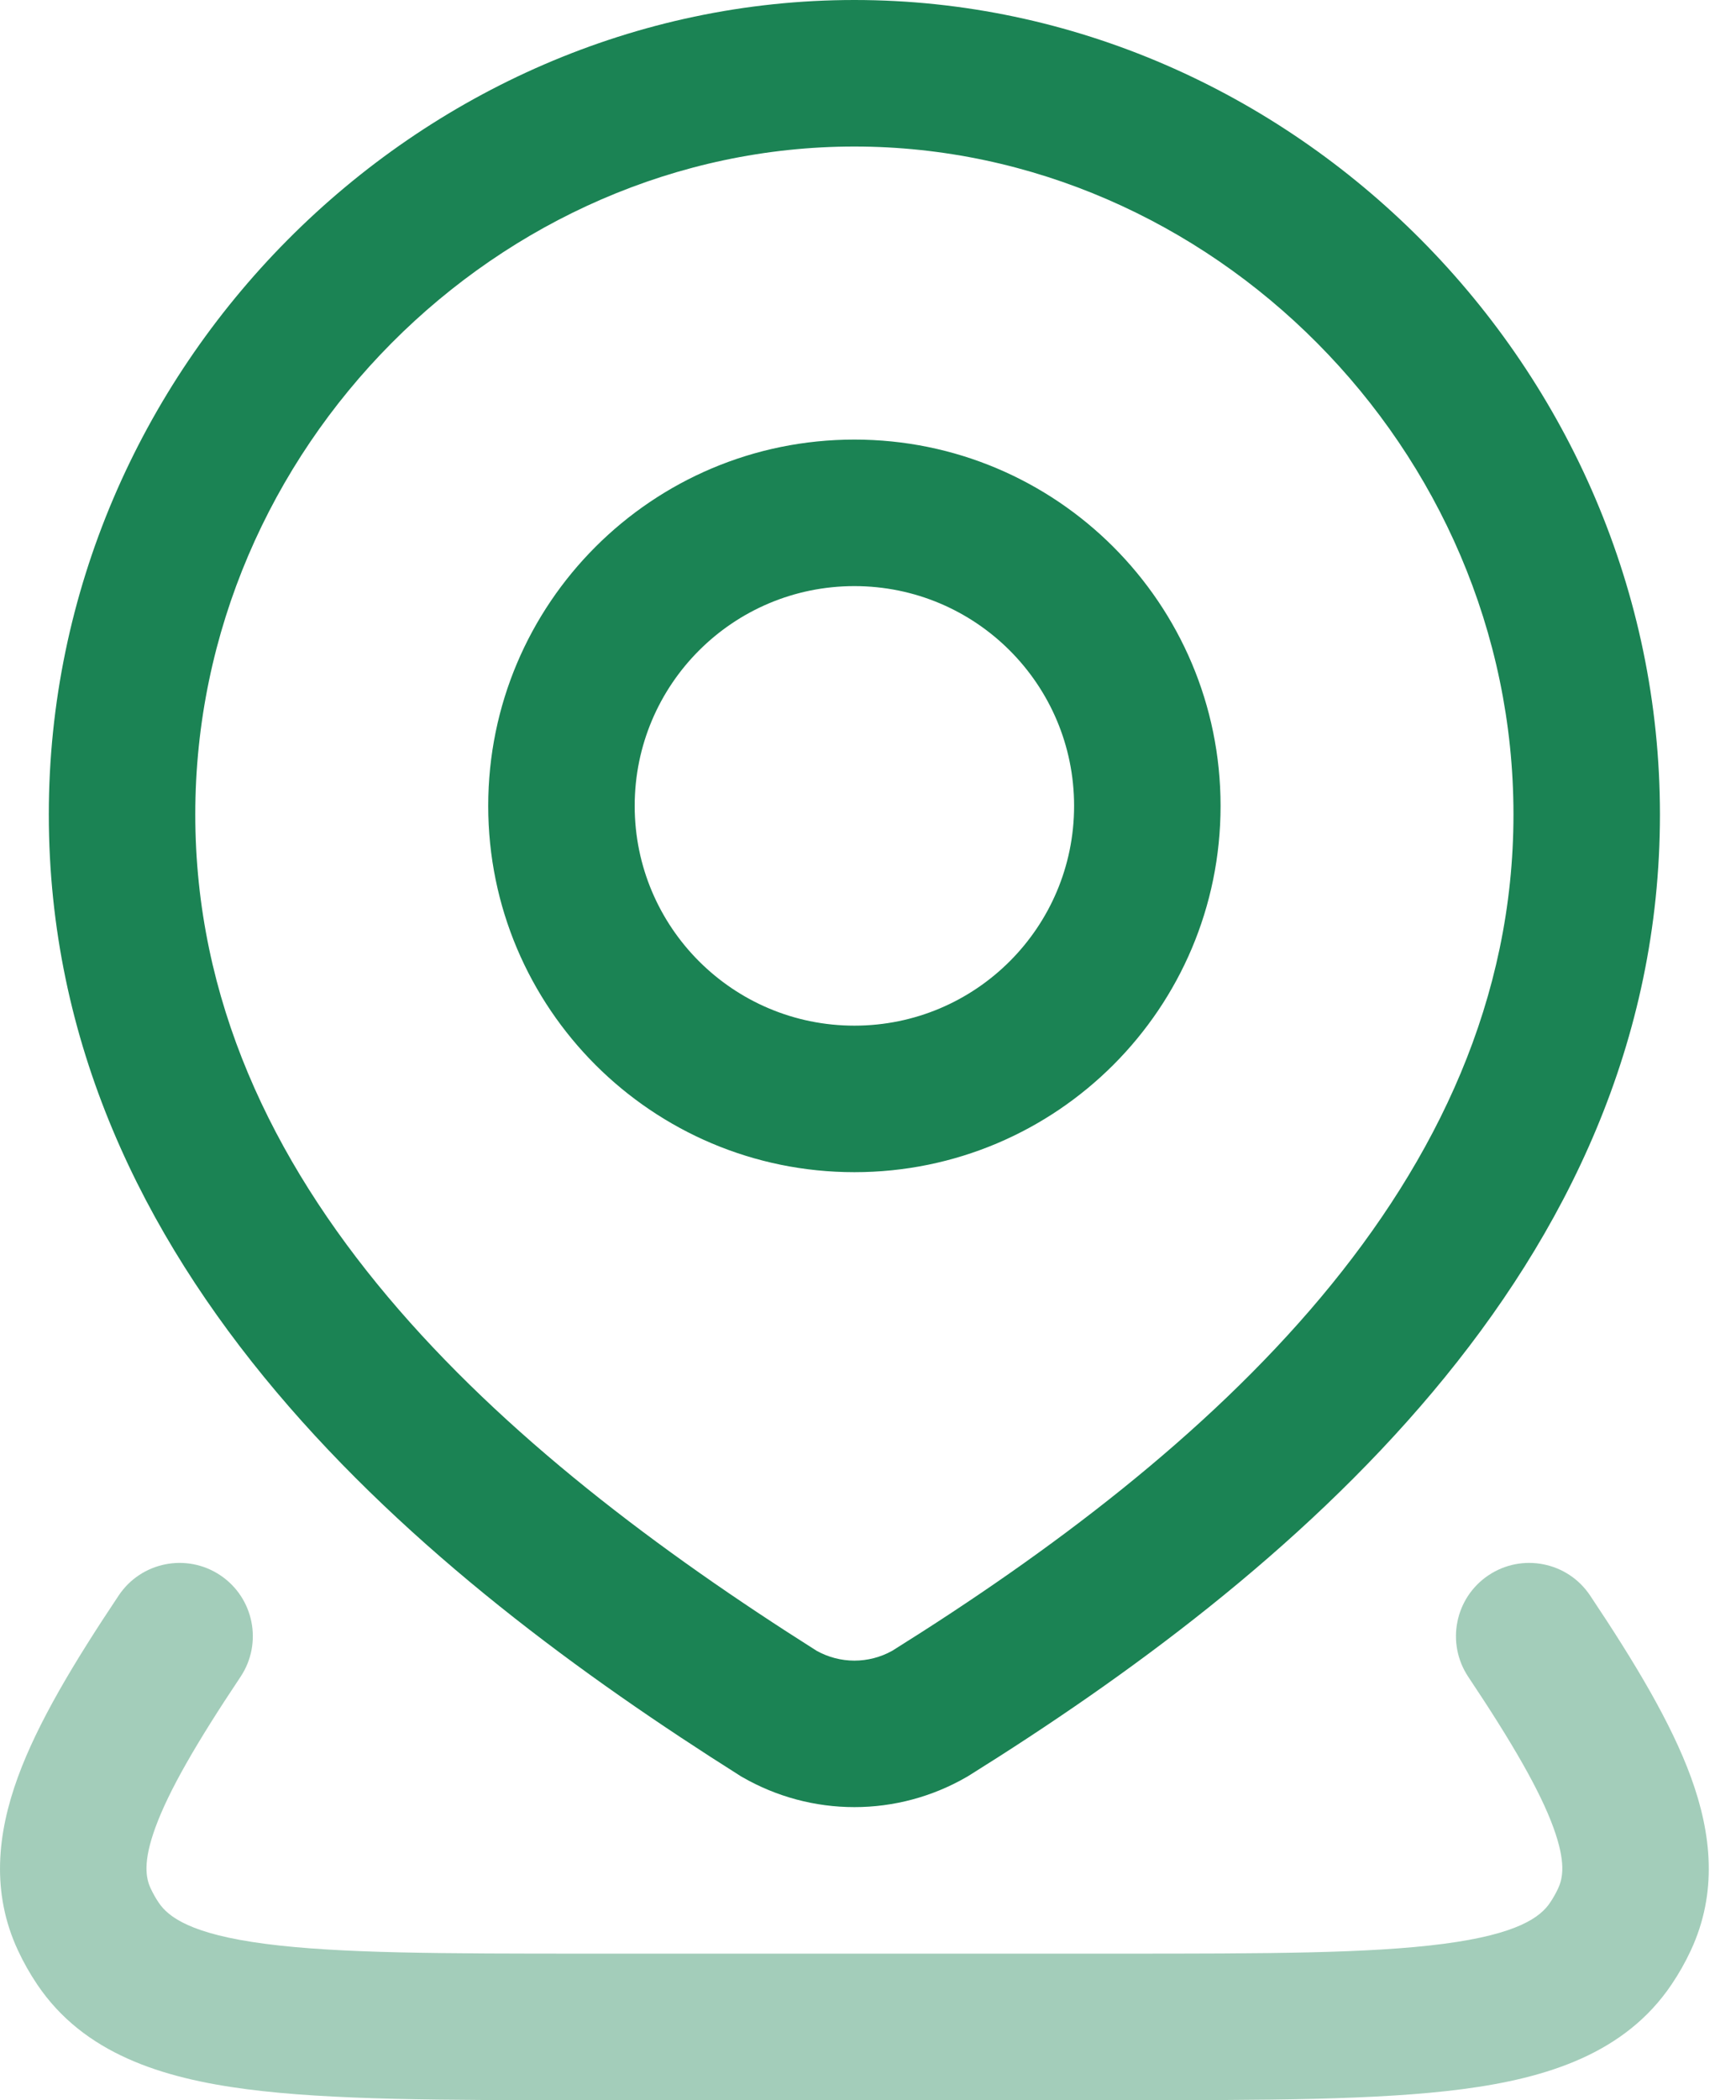 <svg width="43" height="52" viewBox="0 0 43 52" fill="none" xmlns="http://www.w3.org/2000/svg">
<path opacity="0.4" fill-rule="evenodd" clip-rule="evenodd" d="M36.87 39.003C37.703 38.447 38.83 38.671 39.386 39.504C40.496 41.166 41.392 42.654 41.885 44.006C42.396 45.407 42.546 46.865 41.881 48.292C41.745 48.585 41.585 48.867 41.404 49.135C40.253 50.845 38.318 51.453 36.226 51.727C34.139 52 31.349 52 27.877 52H14.449C10.977 52 8.187 52 6.1 51.727C4.008 51.453 2.073 50.845 0.922 49.136C0.741 48.867 0.581 48.585 0.445 48.292C-0.22 46.865 -0.07 45.407 0.441 44.006C0.934 42.654 1.83 41.166 2.94 39.504C3.496 38.671 4.623 38.447 5.456 39.003C6.289 39.56 6.513 40.686 5.957 41.519C4.857 43.166 4.18 44.342 3.849 45.249C3.537 46.105 3.612 46.5 3.733 46.759C3.789 46.879 3.855 46.996 3.931 47.109C4.17 47.464 4.724 47.888 6.571 48.129C8.394 48.368 10.944 48.372 14.59 48.372H27.736C31.382 48.372 33.932 48.368 35.755 48.129C37.602 47.888 38.157 47.464 38.395 47.109C38.471 46.996 38.537 46.879 38.593 46.759C38.714 46.5 38.789 46.106 38.477 45.249C38.146 44.342 37.469 43.166 36.369 41.519C35.813 40.686 36.037 39.56 36.87 39.003Z" fill="#1B8354"/>
<path fill-rule="evenodd" clip-rule="evenodd" d="M21.163 3.628C12.359 3.628 4.837 11.095 4.837 20.164C4.837 29.338 12.43 35.945 20.227 40.873C20.515 41.033 20.837 41.117 21.163 41.117C21.49 41.117 21.814 41.033 22.102 40.872C29.9 36 37.488 29.308 37.488 20.164C37.488 11.095 29.966 3.628 21.163 3.628ZM1.209 20.164C1.209 9.115 10.333 0 21.163 0C31.993 0 41.116 9.115 41.116 20.164C41.116 31.445 31.809 39.09 23.992 43.969L23.964 43.986L23.936 44.002C23.092 44.488 22.137 44.744 21.163 44.744C20.189 44.744 19.233 44.488 18.389 44.002L18.357 43.984L18.326 43.964C10.539 39.047 1.209 31.483 1.209 20.164ZM21.163 14.512C18.157 14.512 15.721 16.948 15.721 19.954C15.721 22.959 18.157 25.395 21.163 25.395C24.168 25.395 26.605 22.959 26.605 19.954C26.605 16.948 24.168 14.512 21.163 14.512ZM12.093 19.954C12.093 14.944 16.154 10.884 21.163 10.884C26.172 10.884 30.233 14.944 30.233 19.954C30.233 24.963 26.172 29.023 21.163 29.023C16.154 29.023 12.093 24.963 12.093 19.954Z" fill="#1B8354"/>
</svg>
